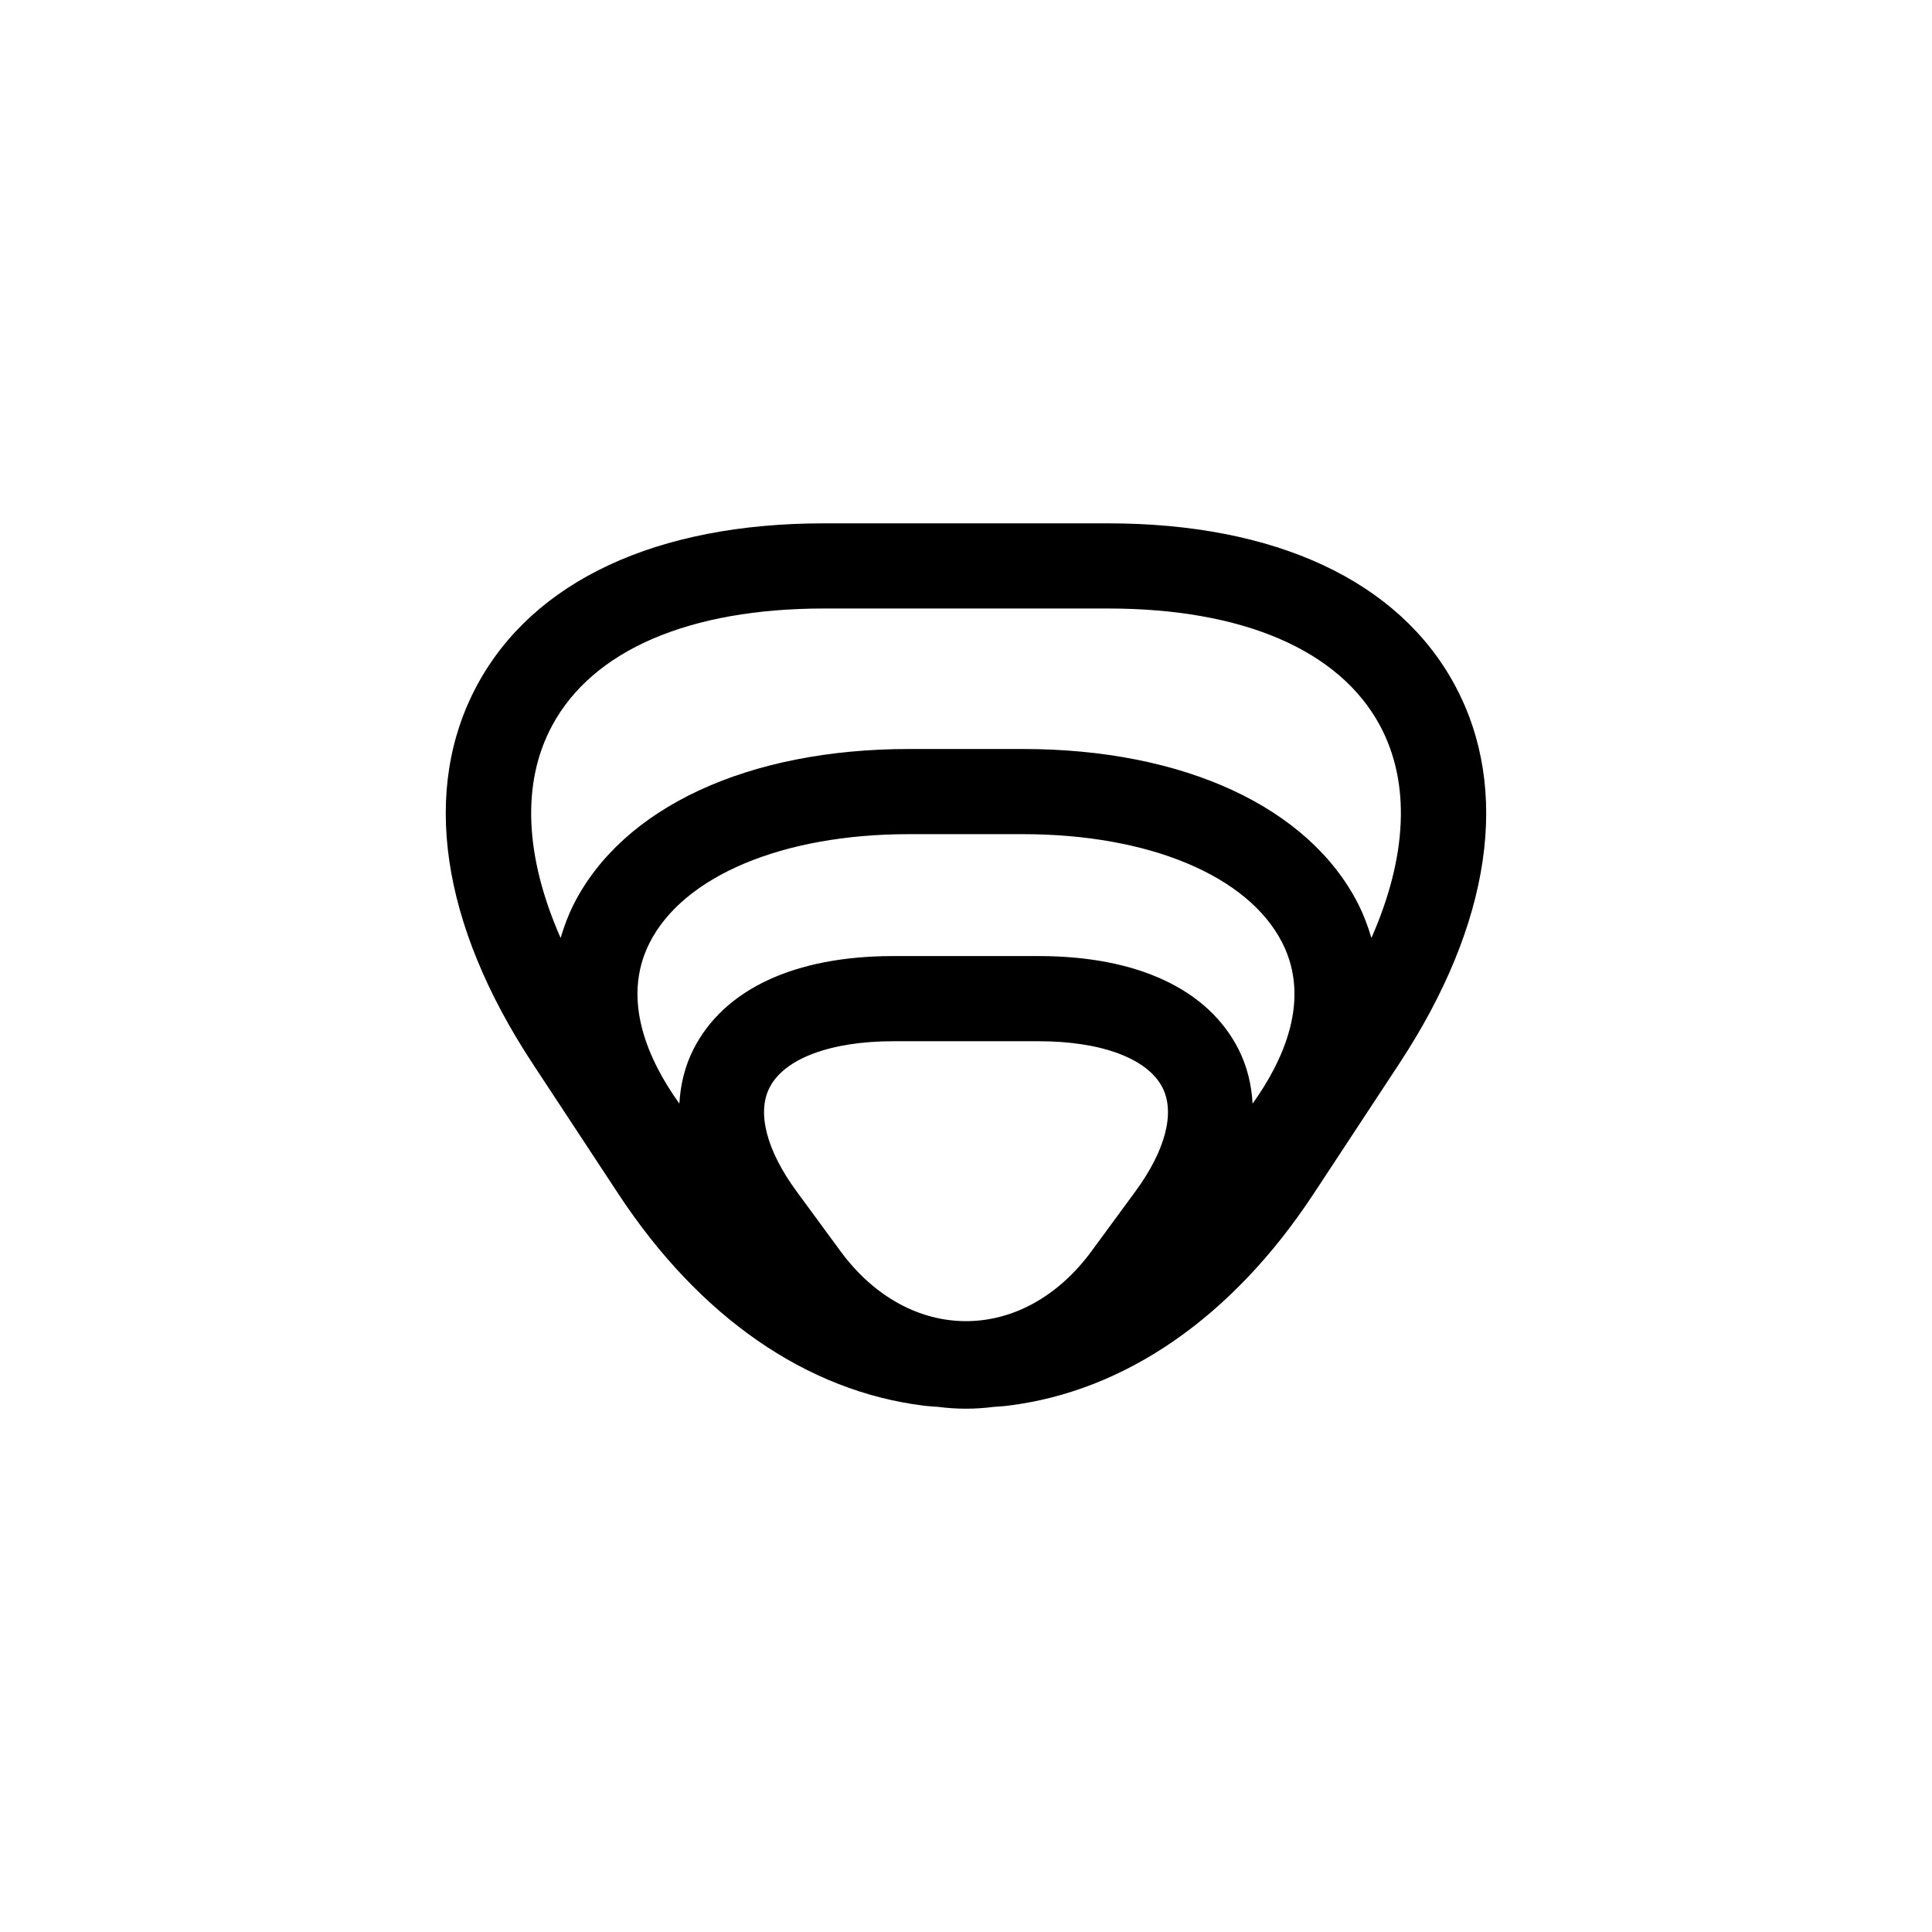 <?xml version="1.0" encoding="utf-8"?>
<!-- Generator: Adobe Illustrator 16.0.0, SVG Export Plug-In . SVG Version: 6.00 Build 0)  -->
<!DOCTYPE svg PUBLIC "-//W3C//DTD SVG 1.1//EN" "http://www.w3.org/Graphics/SVG/1.1/DTD/svg11.dtd">
<svg version="1.1" id="Layer_1" xmlns="http://www.w3.org/2000/svg" xmlns:xlink="http://www.w3.org/1999/xlink" x="0px" y="0px"
	 width="50px" height="50px" viewBox="0 0 50 50" enable-background="new 0 0 50 50" xml:space="preserve">
<path d="M37.65,17.729c-1.455-2.698-4.643-4.185-8.977-4.185h-7.347c-4.334,0-7.522,1.487-8.977,4.185
	c-1.455,2.699-0.945,6.179,1.437,9.799l2.216,3.368c2.104,3.198,4.875,5.104,7.893,5.481c0.127,0.018,0.257,0.021,0.385,0.033
	c0.237,0.031,0.477,0.047,0.719,0.047s0.482-0.016,0.719-0.047c0.128-0.012,0.258-0.015,0.385-0.033
	c3.017-0.377,5.788-2.283,7.893-5.481l2.216-3.368C38.595,23.907,39.105,20.427,37.65,17.729z M29.386,30.831l-1.135,1.546
	c-1.776,2.419-4.726,2.419-6.502,0l-1.135-1.546c-0.774-1.054-1.029-2.031-0.7-2.68c0.381-0.754,1.579-1.204,3.203-1.204h3.767
	c1.624,0,2.822,0.45,3.203,1.204C30.415,28.8,30.16,29.776,29.386,30.831z M32.417,28.562c-0.028-0.493-0.141-0.967-0.364-1.406
	c-0.788-1.556-2.624-2.413-5.17-2.413h-3.767c-2.546,0-4.382,0.857-5.17,2.413c-0.223,0.439-0.336,0.913-0.364,1.406
	c-0.784-1.094-1.523-2.673-0.771-4.161c0.878-1.735,3.451-2.813,6.713-2.813h2.949c3.263,0,5.835,1.078,6.713,2.813
	C33.94,25.888,33.201,27.467,32.417,28.562z M35.492,24.275c-0.087-0.296-0.195-0.587-0.337-0.87
	c-1.275-2.518-4.52-4.021-8.68-4.021h-2.949c-4.16,0-7.405,1.503-8.68,4.021c-0.142,0.283-0.25,0.574-0.337,0.87
	c-0.929-2.109-1.018-4.016-0.218-5.5c1.052-1.952,3.551-3.027,7.037-3.027h7.347c3.486,0,5.984,1.075,7.037,3.027
	C36.51,20.259,36.421,22.167,35.492,24.275z"/>
</svg>
